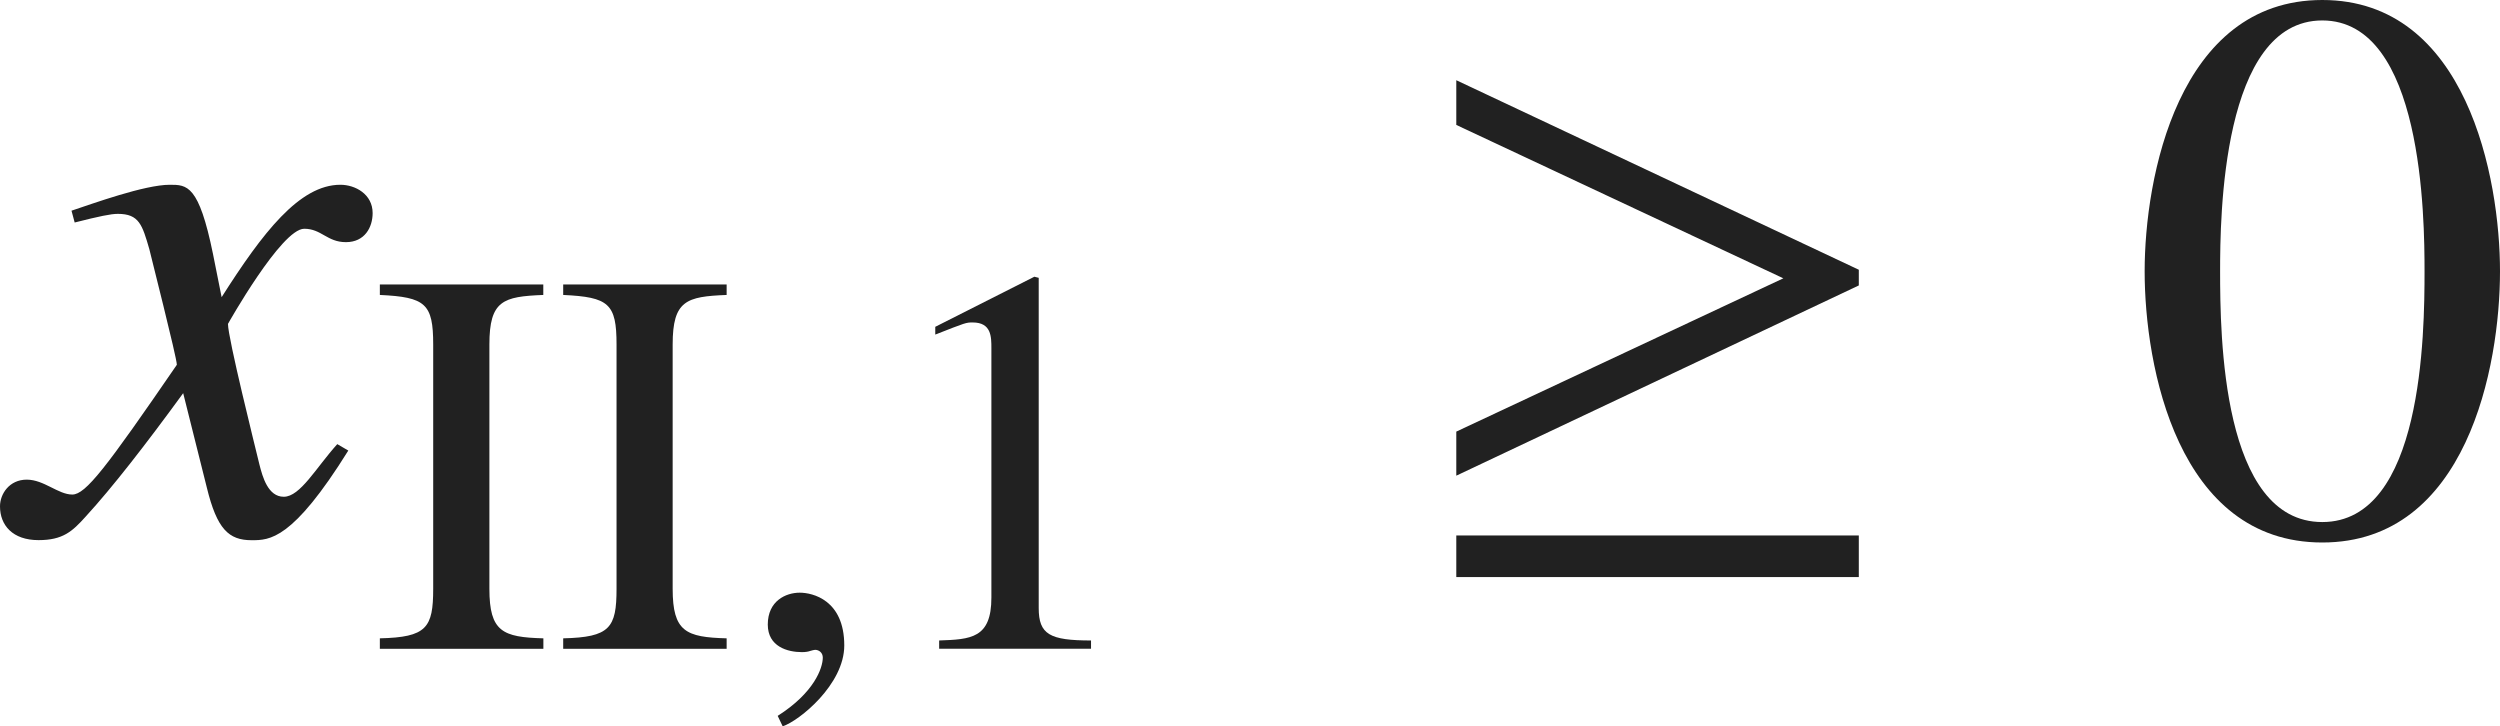 <?xml version="1.0" encoding="iso-8859-1"?>
<!-- Generator: Adobe Illustrator 26.5.3, SVG Export Plug-In . SVG Version: 6.00 Build 0)  -->
<svg version="1.1" id="&#x30EC;&#x30A4;&#x30E4;&#x30FC;_1"
	 xmlns="http://www.w3.org/2000/svg" xmlns:xlink="http://www.w3.org/1999/xlink" x="0px" y="0px" viewBox="0 0 31.539 9.163"
	 style="enable-background:new 0 0 31.539 9.163;" xml:space="preserve" preserveAspectRatio="xMinYMin meet">
<g>
	<path style="fill:#212121;" d="M4.394,5.684c-0.704,1.131-0.992,1.131-1.22,1.131c-0.288,0-0.437-0.139-0.565-0.665L2.311,4.96
		C1.834,5.614,1.418,6.149,1.081,6.517C0.912,6.705,0.793,6.814,0.486,6.814C0.159,6.814,0,6.626,0,6.388
		c0-0.158,0.119-0.337,0.337-0.337s0.397,0.188,0.575,0.188c0.169,0,0.427-0.338,1.319-1.637c0-0.09-0.337-1.408-0.347-1.458
		C1.795,2.837,1.755,2.698,1.487,2.698c-0.089,0-0.228,0.029-0.545,0.109l-0.04-0.149c0.268-0.089,0.922-0.327,1.24-0.327
		c0.218,0,0.367,0,0.545,0.873l0.109,0.545c0.516-0.812,0.982-1.418,1.498-1.418c0.188,0,0.407,0.119,0.407,0.357
		c0,0.179-0.099,0.367-0.337,0.367c-0.238,0-0.308-0.169-0.526-0.169c-0.288,0-0.962,1.2-0.962,1.2c0,0.179,0.337,1.527,0.397,1.775
		c0.04,0.158,0.109,0.406,0.307,0.406c0.208,0,0.407-0.367,0.675-0.664L4.394,5.684z"/>
</g>
<g>
	<path style="fill:#212121;" d="M4.792,8.053c0.59-0.014,0.673-0.132,0.673-0.625V4.346c0-0.515-0.097-0.598-0.673-0.625V3.589
		h2.062v0.132C6.348,3.741,6.174,3.79,6.174,4.346v3.082c0,0.542,0.167,0.611,0.681,0.625v0.132H4.792V8.053z"/>
	<path style="fill:#212121;" d="M7.105,8.053c0.59-0.014,0.673-0.132,0.673-0.625V4.346c0-0.515-0.097-0.598-0.673-0.625V3.589
		h2.062v0.132C8.66,3.741,8.486,3.79,8.486,4.346v3.082c0,0.542,0.167,0.611,0.681,0.625v0.132H7.105V8.053z"/>
</g>
<g>
	<path style="fill:#212121;" d="M9.874,9.163L9.811,9.031C10.27,8.74,10.38,8.428,10.38,8.296c0-0.062-0.048-0.098-0.097-0.098
		c-0.014,0-0.035,0.007-0.062,0.014C10.2,8.22,10.165,8.227,10.117,8.227c-0.181,0-0.431-0.069-0.431-0.348
		c0-0.299,0.229-0.402,0.403-0.402c0.16,0,0.562,0.09,0.562,0.666C10.651,8.636,10.082,9.094,9.874,9.163z"/>
</g>
<g>
	<path style="fill:#212121;" d="M11.847,8.08c0.402-0.014,0.66-0.027,0.66-0.541V4.394c0-0.146,0-0.326-0.236-0.326
		c-0.083,0-0.083,0-0.472,0.153V4.123l1.25-0.632l0.055,0.014v4.166c0,0.333,0.139,0.409,0.66,0.409v0.104h-1.916V8.08z"/>
</g>
<g>
	<path style="fill:#212121;" d="M18.372,6.001V5.445l4.126-1.934l-4.126-1.935V1.012l5.078,2.391v0.198L18.372,6.001z M18.372,7.28
		V6.755h5.078V7.28H18.372z"/>
</g>
<g>
	<path style="fill:#212121;" d="M31.539,3.422c0,1.2-0.417,3.422-2.242,3.422c-1.825,0-2.241-2.222-2.241-3.422
		c0-1.17,0.417-3.422,2.241-3.422C31.122,0,31.539,2.252,31.539,3.422z M28.008,3.422c0,0.804,0.02,3.164,1.289,3.164
		s1.29-2.38,1.29-3.164c0-0.674-0.02-3.164-1.29-3.164S28.008,2.748,28.008,3.422z"/>
</g>
</svg>
